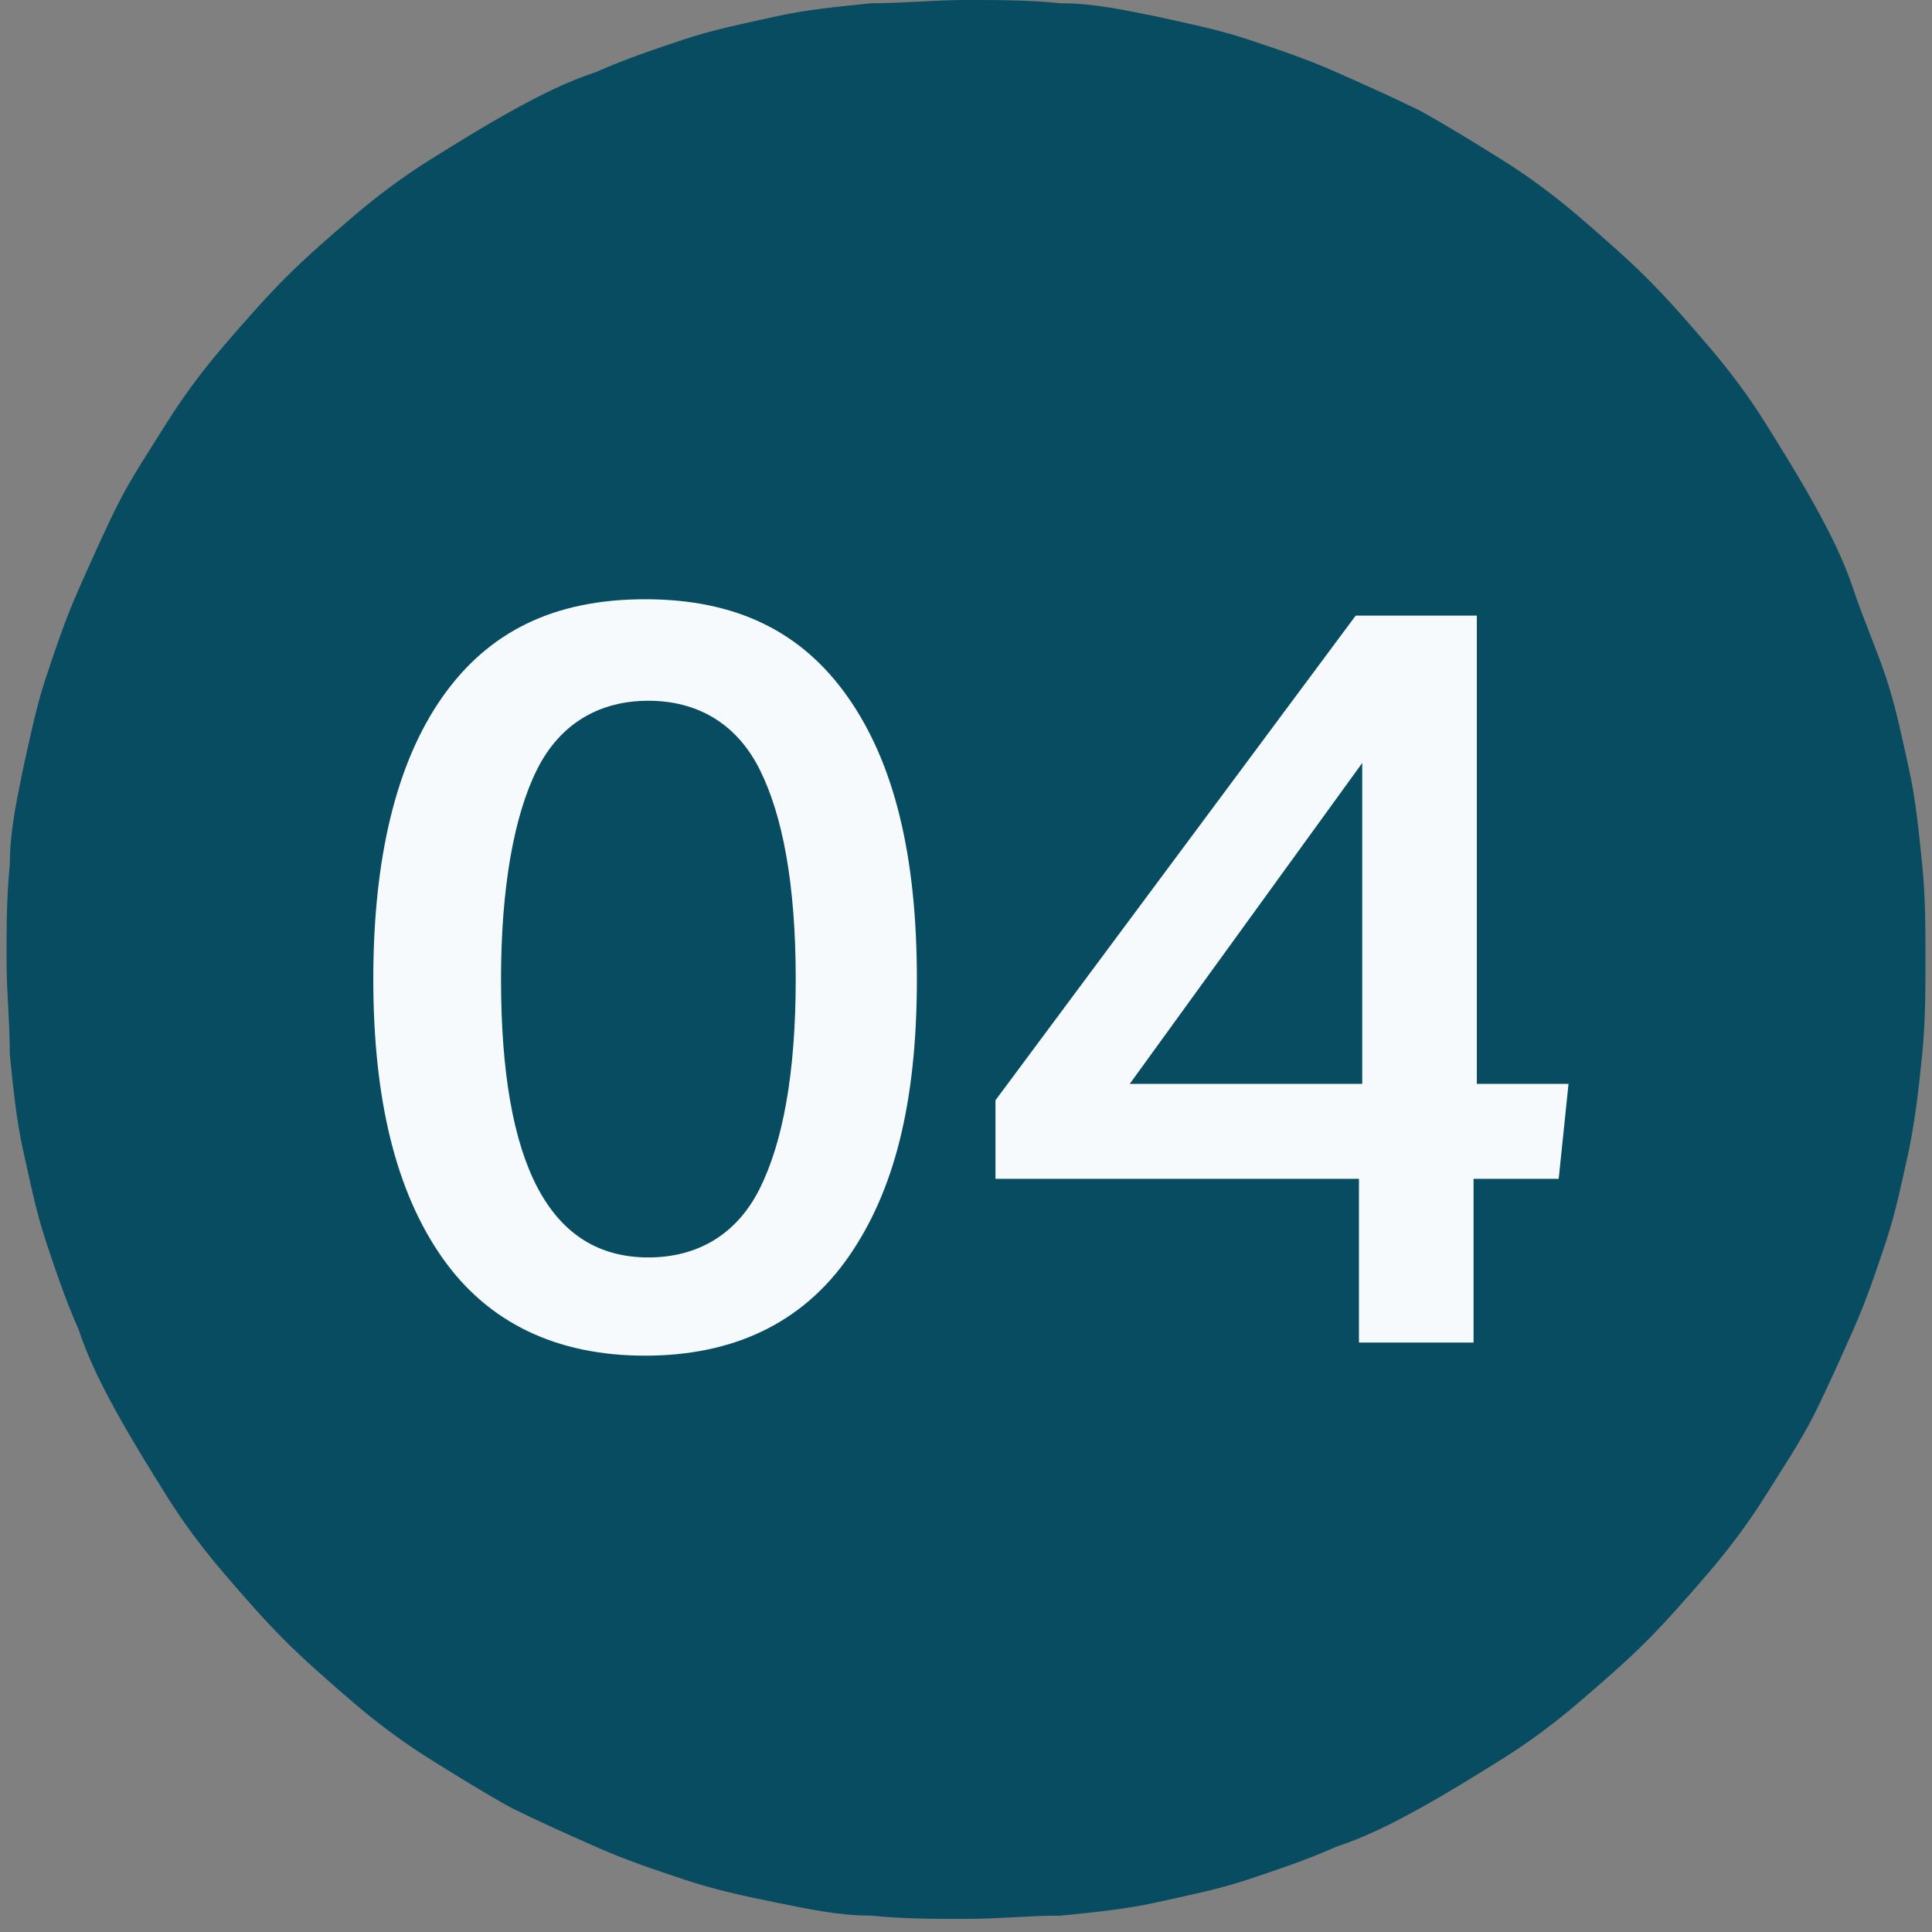 <?xml version="1.0" encoding="UTF-8"?>
<svg id="Layer_1" data-name="Layer 1" xmlns="http://www.w3.org/2000/svg" version="1.1" viewBox="0 0 59 59">
  <rect x="0" y="0" width="59" height="59" fill="#808080" stroke="none"/>
  <defs>
    <style>
      .cls-1 {
        fill: #f6fafc;
      }

      .cls-1, .cls-2 {
        stroke-width: 0px;
      }

      .cls-2 {
        fill: #084c61;
      }
    </style>
  </defs>
  <path class="cls-2" d="M29.5,0c1,0,1.9,0,2.9.1,1,0,1.9.2,2.9.4.9.2,1.9.4,2.8.7.9.3,1.8.6,2.7,1,.9.4,1.8.8,2.6,1.2.9.5,1.7,1,2.5,1.5.8.5,1.6,1.1,2.3,1.7.7.6,1.5,1.3,2.1,1.9.7.7,1.3,1.4,1.9,2.1.6.7,1.2,1.5,1.7,2.3.5.8,1,1.6,1.5,2.5s.9,1.7,1.2,2.6.7,1.8,1,2.7c.3.9.5,1.9.7,2.8.2.9.3,1.9.4,2.9s.1,1.9.1,2.9,0,1.9-.1,2.9-.2,1.9-.4,2.9c-.2.9-.4,1.9-.7,2.8-.3.9-.6,1.8-1,2.7s-.8,1.8-1.2,2.6-1,1.7-1.5,2.5c-.5.8-1.1,1.6-1.7,2.3-.6.7-1.3,1.5-1.9,2.1-.7.7-1.4,1.3-2.1,1.9-.7.6-1.5,1.2-2.3,1.7-.8.5-1.6,1-2.5,1.5-.9.5-1.7.9-2.6,1.2-.9.4-1.8.7-2.7,1-.9.3-1.9.5-2.8.7-.9.2-1.9.3-2.9.4-1,0-1.9.1-2.9.1s-1.9,0-2.9-.1c-1,0-1.9-.2-2.9-.4s-1.9-.4-2.8-.7c-.9-.3-1.8-.6-2.7-1-.9-.4-1.8-.8-2.6-1.2-.9-.5-1.7-1-2.5-1.5-.8-.5-1.6-1.1-2.3-1.7-.7-.6-1.5-1.3-2.1-1.9-.7-.7-1.3-1.4-1.9-2.1-.6-.7-1.2-1.5-1.7-2.3-.5-.8-1-1.6-1.5-2.5s-.9-1.7-1.2-2.6c-.4-.9-.7-1.8-1-2.7-.3-.9-.5-1.9-.7-2.8-.2-.9-.3-1.9-.4-2.9,0-1-.1-1.9-.1-2.9s0-1.9.1-2.9c0-1,.2-1.9.4-2.9.2-.9.4-1.9.7-2.8.3-.9.6-1.8,1-2.7.4-.9.8-1.8,1.2-2.6s1-1.7,1.5-2.5c.5-.8,1.1-1.6,1.7-2.3.6-.7,1.3-1.5,1.9-2.1.7-.7,1.4-1.3,2.1-1.9.7-.6,1.5-1.2,2.3-1.7.8-.5,1.6-1,2.5-1.5.9-.5,1.7-.9,2.6-1.2.9-.4,1.8-.7,2.7-1,.9-.3,1.9-.5,2.8-.7s1.9-.3,2.9-.4c1,0,1.9-.1,2.9-.1Z"/>
  <g>
    <path class="cls-1" d="M25.9,38.4c-1.4,2-3.5,3-6.2,3s-4.8-1-6.2-3-2.1-4.8-2.1-8.5.7-6.6,2.1-8.6c1.4-2,3.4-3,6.2-3s4.8,1,6.2,3c1.4,2,2.1,4.8,2.1,8.6s-.7,6.5-2.1,8.5ZM19.8,38.4c1.5,0,2.7-.7,3.4-2.1.7-1.4,1.1-3.5,1.1-6.4s-.4-5-1.1-6.4c-.7-1.4-1.9-2.1-3.4-2.1s-2.7.7-3.4,2.1c-.7,1.4-1.1,3.6-1.1,6.4,0,5.7,1.5,8.5,4.5,8.5Z"/>
    <path class="cls-1" d="M41.5,18.8h3.6v14.3h2.8l-.3,2.9h-2.6v5h-3.5v-5h-11.1v-2.4l11-14.8ZM34.5,33.1h7.1v-9.8l-7.1,9.8Z"/>
  </g>
</svg>